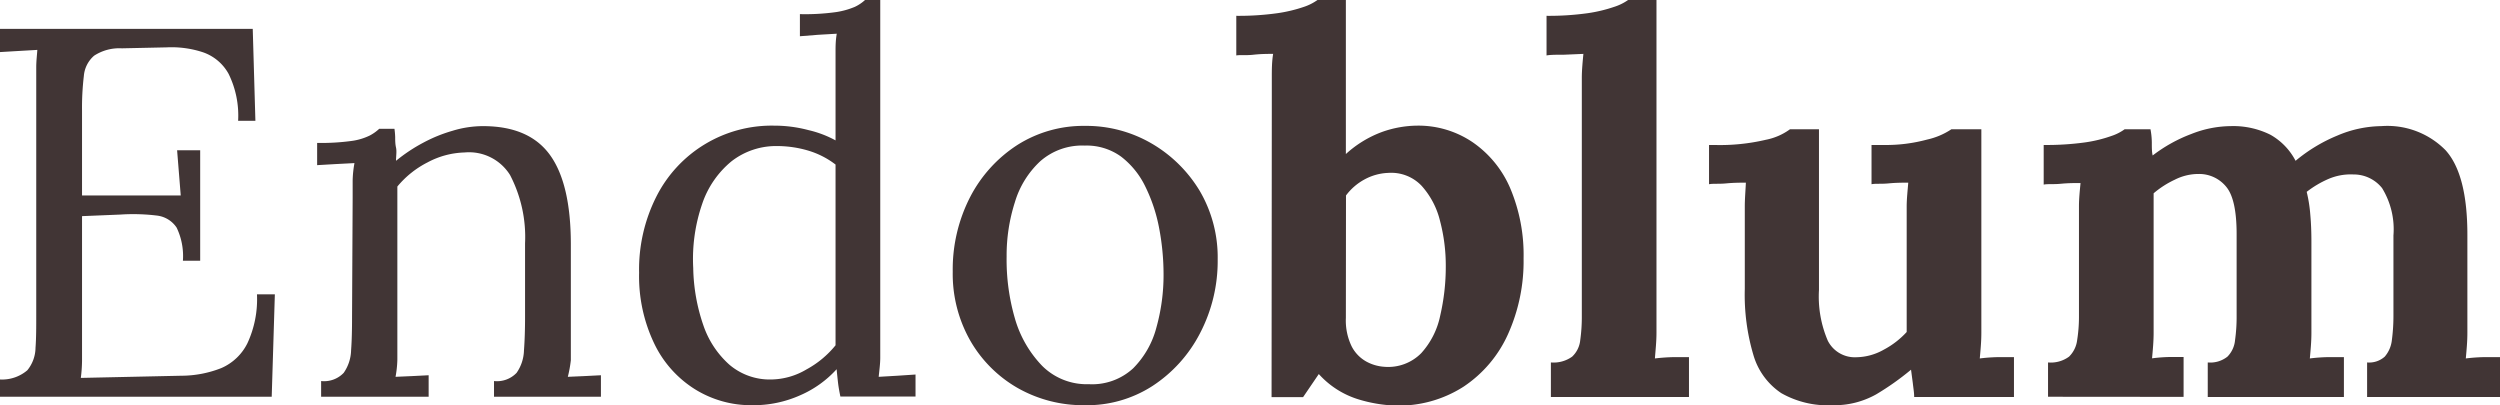 <svg xmlns="http://www.w3.org/2000/svg" viewBox="0 0 206.93 33.54"><defs><style>.cls-1{fill:#413535;}</style></defs><title>endoblum_logo</title><g id="Layer_2" data-name="Layer 2"><g id="Layer_1-2" data-name="Layer 1"><path class="cls-1" d="M15.14,21.58a5.44,5.44,0,0,0-.52-2.74,2.27,2.27,0,0,0-1.66-1,16.17,16.17,0,0,0-3-.08l-3.17.13v10c0,.78,0,1.45,0,2a12.16,12.16,0,0,1-.1,1.39L15,31.1a9.07,9.07,0,0,0,3.31-.63,4.33,4.33,0,0,0,2.17-2.06,8.65,8.65,0,0,0,.79-4.05h1.48l-.26,8.48H0V31.41a3.22,3.22,0,0,0,2.26-.76,3,3,0,0,0,.68-1.87C3,28,3,27.07,3,26.06V7.26c0-.58,0-1.13,0-1.67s.06-1,.09-1.46l-1.56.09L0,4.31V2.39H20.92L21.14,10H19.71a7.8,7.8,0,0,0-.79-3.89,3.85,3.85,0,0,0-2.11-1.78,8.28,8.28,0,0,0-3-.41L10.09,4a3.82,3.82,0,0,0-2.3.61,2.48,2.48,0,0,0-.85,1.68,22.38,22.38,0,0,0-.15,2.89v7l8.17,0-.3-3.74h1.91v9.14Z"/><path class="cls-1" d="M26.58,32.84v-1.3a2.24,2.24,0,0,0,1.87-.68A3.4,3.4,0,0,0,29.06,29c.06-.79.08-1.72.08-2.76l.05-9.92c0-.46,0-.93,0-1.39a9,9,0,0,1,.15-1.43l-1.54.08-1.55.09V11.83a18.8,18.8,0,0,0,2.9-.17,4.92,4.92,0,0,0,1.45-.44,3.55,3.55,0,0,0,.79-.56h1.26a6.34,6.34,0,0,1,.06.69c0,.27,0,.56.07.87s0,.69,0,1.09A13.47,13.47,0,0,1,35,11.83a12.27,12.27,0,0,1,2.44-1,8.66,8.66,0,0,1,2.54-.39q3.8,0,5.53,2.37t1.74,7.37v8.09c0,.58,0,1.1,0,1.55A10.33,10.33,0,0,1,47,31.19l1.37-.06,1.37-.07v1.78H40.89v-1.3a2.24,2.24,0,0,0,1.87-.68A3.4,3.4,0,0,0,43.37,29c.06-.79.09-1.72.09-2.76V20.14a11.11,11.11,0,0,0-1.24-5.65,4,4,0,0,0-3.77-1.87,6.87,6.87,0,0,0-3.06.82,7.86,7.86,0,0,0-2.5,2c0,.23,0,.5,0,.79v.91l0,11.09c0,.58,0,1.1,0,1.55a8.91,8.91,0,0,1-.15,1.41l1.37-.06,1.37-.07v1.78Z"/><path class="cls-1" d="M62.29,33.54a8.8,8.8,0,0,1-4.78-1.33,9.07,9.07,0,0,1-3.37-3.8,12.87,12.87,0,0,1-1.24-5.83,13.37,13.37,0,0,1,1.43-6.31,10.69,10.69,0,0,1,9.74-5.87,11,11,0,0,1,2.85.37,8.77,8.77,0,0,1,2.24.85v-6c0-.47,0-.91,0-1.33s0-.92.1-1.5l-1.54.09L66.21,3V1.17a18.63,18.63,0,0,0,3-.17A6.49,6.49,0,0,0,70.75.57,3.3,3.3,0,0,0,71.6,0h1.26V28.23c0,.47,0,.93,0,1.39s-.07,1-.13,1.57l1.54-.09L75.78,31v1.82H69.56c-.09-.43-.16-.83-.2-1.19s-.08-.72-.11-1.07a8.79,8.79,0,0,1-3,2.15A9.47,9.47,0,0,1,62.29,33.54Zm1.57-2.13a5.85,5.85,0,0,0,2.89-.83,8,8,0,0,0,2.41-2c0-.35,0-.72,0-1.11V26.14l0-12.52a7,7,0,0,0-2.28-1.16,9.07,9.07,0,0,0-2.54-.37,6,6,0,0,0-3.79,1.26,7.76,7.76,0,0,0-2.43,3.53,14,14,0,0,0-.74,5.31,15.28,15.28,0,0,0,.84,4.74,7.66,7.66,0,0,0,2.18,3.28A5.15,5.15,0,0,0,63.86,31.41Z"/><path class="cls-1" d="M89.78,33.54a11,11,0,0,1-5.52-1.41,10.59,10.59,0,0,1-3.94-3.92,11.16,11.16,0,0,1-1.46-5.72,13.1,13.1,0,0,1,1.44-6.18A11.3,11.3,0,0,1,84.21,12a10.19,10.19,0,0,1,5.57-1.58,10.75,10.75,0,0,1,5.53,1.45,11.24,11.24,0,0,1,4,3.94,10.88,10.88,0,0,1,1.48,5.66,12.91,12.91,0,0,1-1.46,6.11,11.5,11.5,0,0,1-3.94,4.37A10,10,0,0,1,89.78,33.54Zm.35-1.74a5,5,0,0,0,3.66-1.31,7.45,7.45,0,0,0,1.93-3.39,16.16,16.16,0,0,0,.59-4.39,20.51,20.51,0,0,0-.37-3.85,13.38,13.38,0,0,0-1.15-3.44,6.89,6.89,0,0,0-2-2.46,4.86,4.86,0,0,0-3-.91,5.25,5.25,0,0,0-3.69,1.3A7.58,7.58,0,0,0,84,16.75a14.45,14.45,0,0,0-.68,4.48A17.44,17.44,0,0,0,84,26.34a9.36,9.36,0,0,0,2.26,3.94A5.22,5.22,0,0,0,90.13,31.8Z"/><path class="cls-1" d="M105.27,8.27c0-.53,0-1.13,0-1.81s0-1.34.11-2c-.46,0-1,0-1.63.07s-1.1,0-1.42.06V1.31a22.94,22.94,0,0,0,3.42-.22,12,12,0,0,0,2.17-.52A4.2,4.2,0,0,0,109.05,0h2.35V12.75a9.12,9.12,0,0,1,3-1.83,8.87,8.87,0,0,1,2.87-.52,8,8,0,0,1,4.59,1.35A8.83,8.83,0,0,1,125,15.57a14.2,14.2,0,0,1,1.11,5.83,14.71,14.71,0,0,1-1.28,6.24A10.26,10.26,0,0,1,121.15,32a9.93,9.93,0,0,1-5.66,1.57,11.78,11.78,0,0,1-3-.5,7.3,7.3,0,0,1-3.33-2.11l-1.3,1.91h-2.61Zm6.13,18.05a4.9,4.9,0,0,0,.48,2.35,3,3,0,0,0,1.22,1.26,3.58,3.58,0,0,0,1.48.43,3.84,3.84,0,0,0,3.06-1.13,6.6,6.6,0,0,0,1.57-3.11,17.87,17.87,0,0,0,.46-4.07,14.5,14.5,0,0,0-.48-3.78,6.7,6.7,0,0,0-1.52-2.89,3.46,3.46,0,0,0-2.74-1.07,4.44,4.44,0,0,0-2,.55,4.7,4.7,0,0,0-1.52,1.32Z"/><path class="cls-1" d="M128.37,30a2.63,2.63,0,0,0,1.76-.48,2.16,2.16,0,0,0,.67-1.37,13.76,13.76,0,0,0,.13-2V8.27c0-.53,0-1.13,0-1.81s.07-1.34.13-2l-1.63.07c-.63,0-1.1,0-1.42.06V1.31a23.13,23.13,0,0,0,3.42-.22,12,12,0,0,0,2.17-.52A4.2,4.2,0,0,0,134.76,0h2.35V25.84c0,.41,0,1,0,1.72s-.08,1.44-.13,2.11a15.07,15.07,0,0,1,1.56-.11c.55,0,1,0,1.26,0v3.3H128.37Z"/><path class="cls-1" d="M151.64,33.54a7.77,7.77,0,0,1-4.2-1,5.68,5.68,0,0,1-2.3-3.13,17.47,17.47,0,0,1-.72-5.49v-5c0-.52,0-1.12,0-1.8s.06-1.34.09-2c-.47,0-1,0-1.63.06s-1.1,0-1.42.07V12h.44a16.55,16.55,0,0,0,4.26-.43,5,5,0,0,0,2-.87h2.4V24a9.27,9.27,0,0,0,.73,4.2,2.5,2.5,0,0,0,2.35,1.37,4.74,4.74,0,0,0,2.29-.63,7,7,0,0,0,1.89-1.46V18.92c0-.52,0-1.12,0-1.8s.08-1.34.13-2c-.46,0-1,0-1.63.06s-1.09,0-1.41.07V12h1a13,13,0,0,0,3.61-.45,5.93,5.93,0,0,0,2-.85H164V25.84c0,.41,0,1,0,1.72s-.07,1.44-.13,2.11a14.11,14.11,0,0,1,1.55-.11c.56,0,1,0,1.28,0v3.3h-8.26c0-.37-.07-.75-.11-1.13l-.15-1.13a22.24,22.24,0,0,1-2.9,2.05A7.09,7.09,0,0,1,151.64,33.54Z"/><path class="cls-1" d="M169.52,32.84V30a2.55,2.55,0,0,0,1.74-.48,2.31,2.31,0,0,0,.67-1.37,12.37,12.37,0,0,0,.15-2v-7.3c0-.53,0-1.11,0-1.77s.07-1.29.13-1.93c-.47,0-1,0-1.63.06s-1.1,0-1.42.07V12a23.29,23.29,0,0,0,3.4-.21,11.14,11.14,0,0,0,2.19-.53,4,4,0,0,0,1.11-.56H178a6.13,6.13,0,0,1,.11,1.09c0,.43,0,.79.07,1.08a12.4,12.4,0,0,1,3.2-1.78,9,9,0,0,1,3.24-.65,6.89,6.89,0,0,1,3.3.71,5.25,5.25,0,0,1,2.09,2.16,13.25,13.25,0,0,1,3.46-2.09,9.5,9.5,0,0,1,3.63-.78,6.76,6.76,0,0,1,5.33,2q1.8,2,1.8,7v6.4c0,.41,0,1,0,1.72s-.07,1.44-.13,2.11a13.92,13.92,0,0,1,1.54-.11c.57,0,1,0,1.29,0v3.3h-11V30a1.93,1.93,0,0,0,1.46-.48,2.51,2.51,0,0,0,.59-1.37,15.28,15.28,0,0,0,.13-2V19.49a6.51,6.51,0,0,0-.94-3.92,3,3,0,0,0-2.37-1.13,4.67,4.67,0,0,0-2.11.39,8.28,8.28,0,0,0-1.76,1.05,11.76,11.76,0,0,1,.3,1.91q.09,1,.09,2.22v5.83c0,.41,0,1,0,1.72s-.07,1.44-.13,2.11a13.72,13.72,0,0,1,1.52-.11c.55,0,1,0,1.3,0v3.3H182.74V30a2.28,2.28,0,0,0,1.63-.48,2.23,2.23,0,0,0,.63-1.37,13.76,13.76,0,0,0,.13-2l0-6.78c0-1.89-.28-3.18-.83-3.87A2.88,2.88,0,0,0,182,14.4a4.33,4.33,0,0,0-2,.48A7.72,7.72,0,0,0,178.26,16v9.83c0,.41,0,1,0,1.72s-.07,1.44-.13,2.11a13.15,13.15,0,0,1,1.43-.11c.5,0,.89,0,1.18,0v3.3Z"/></g></g></svg>
